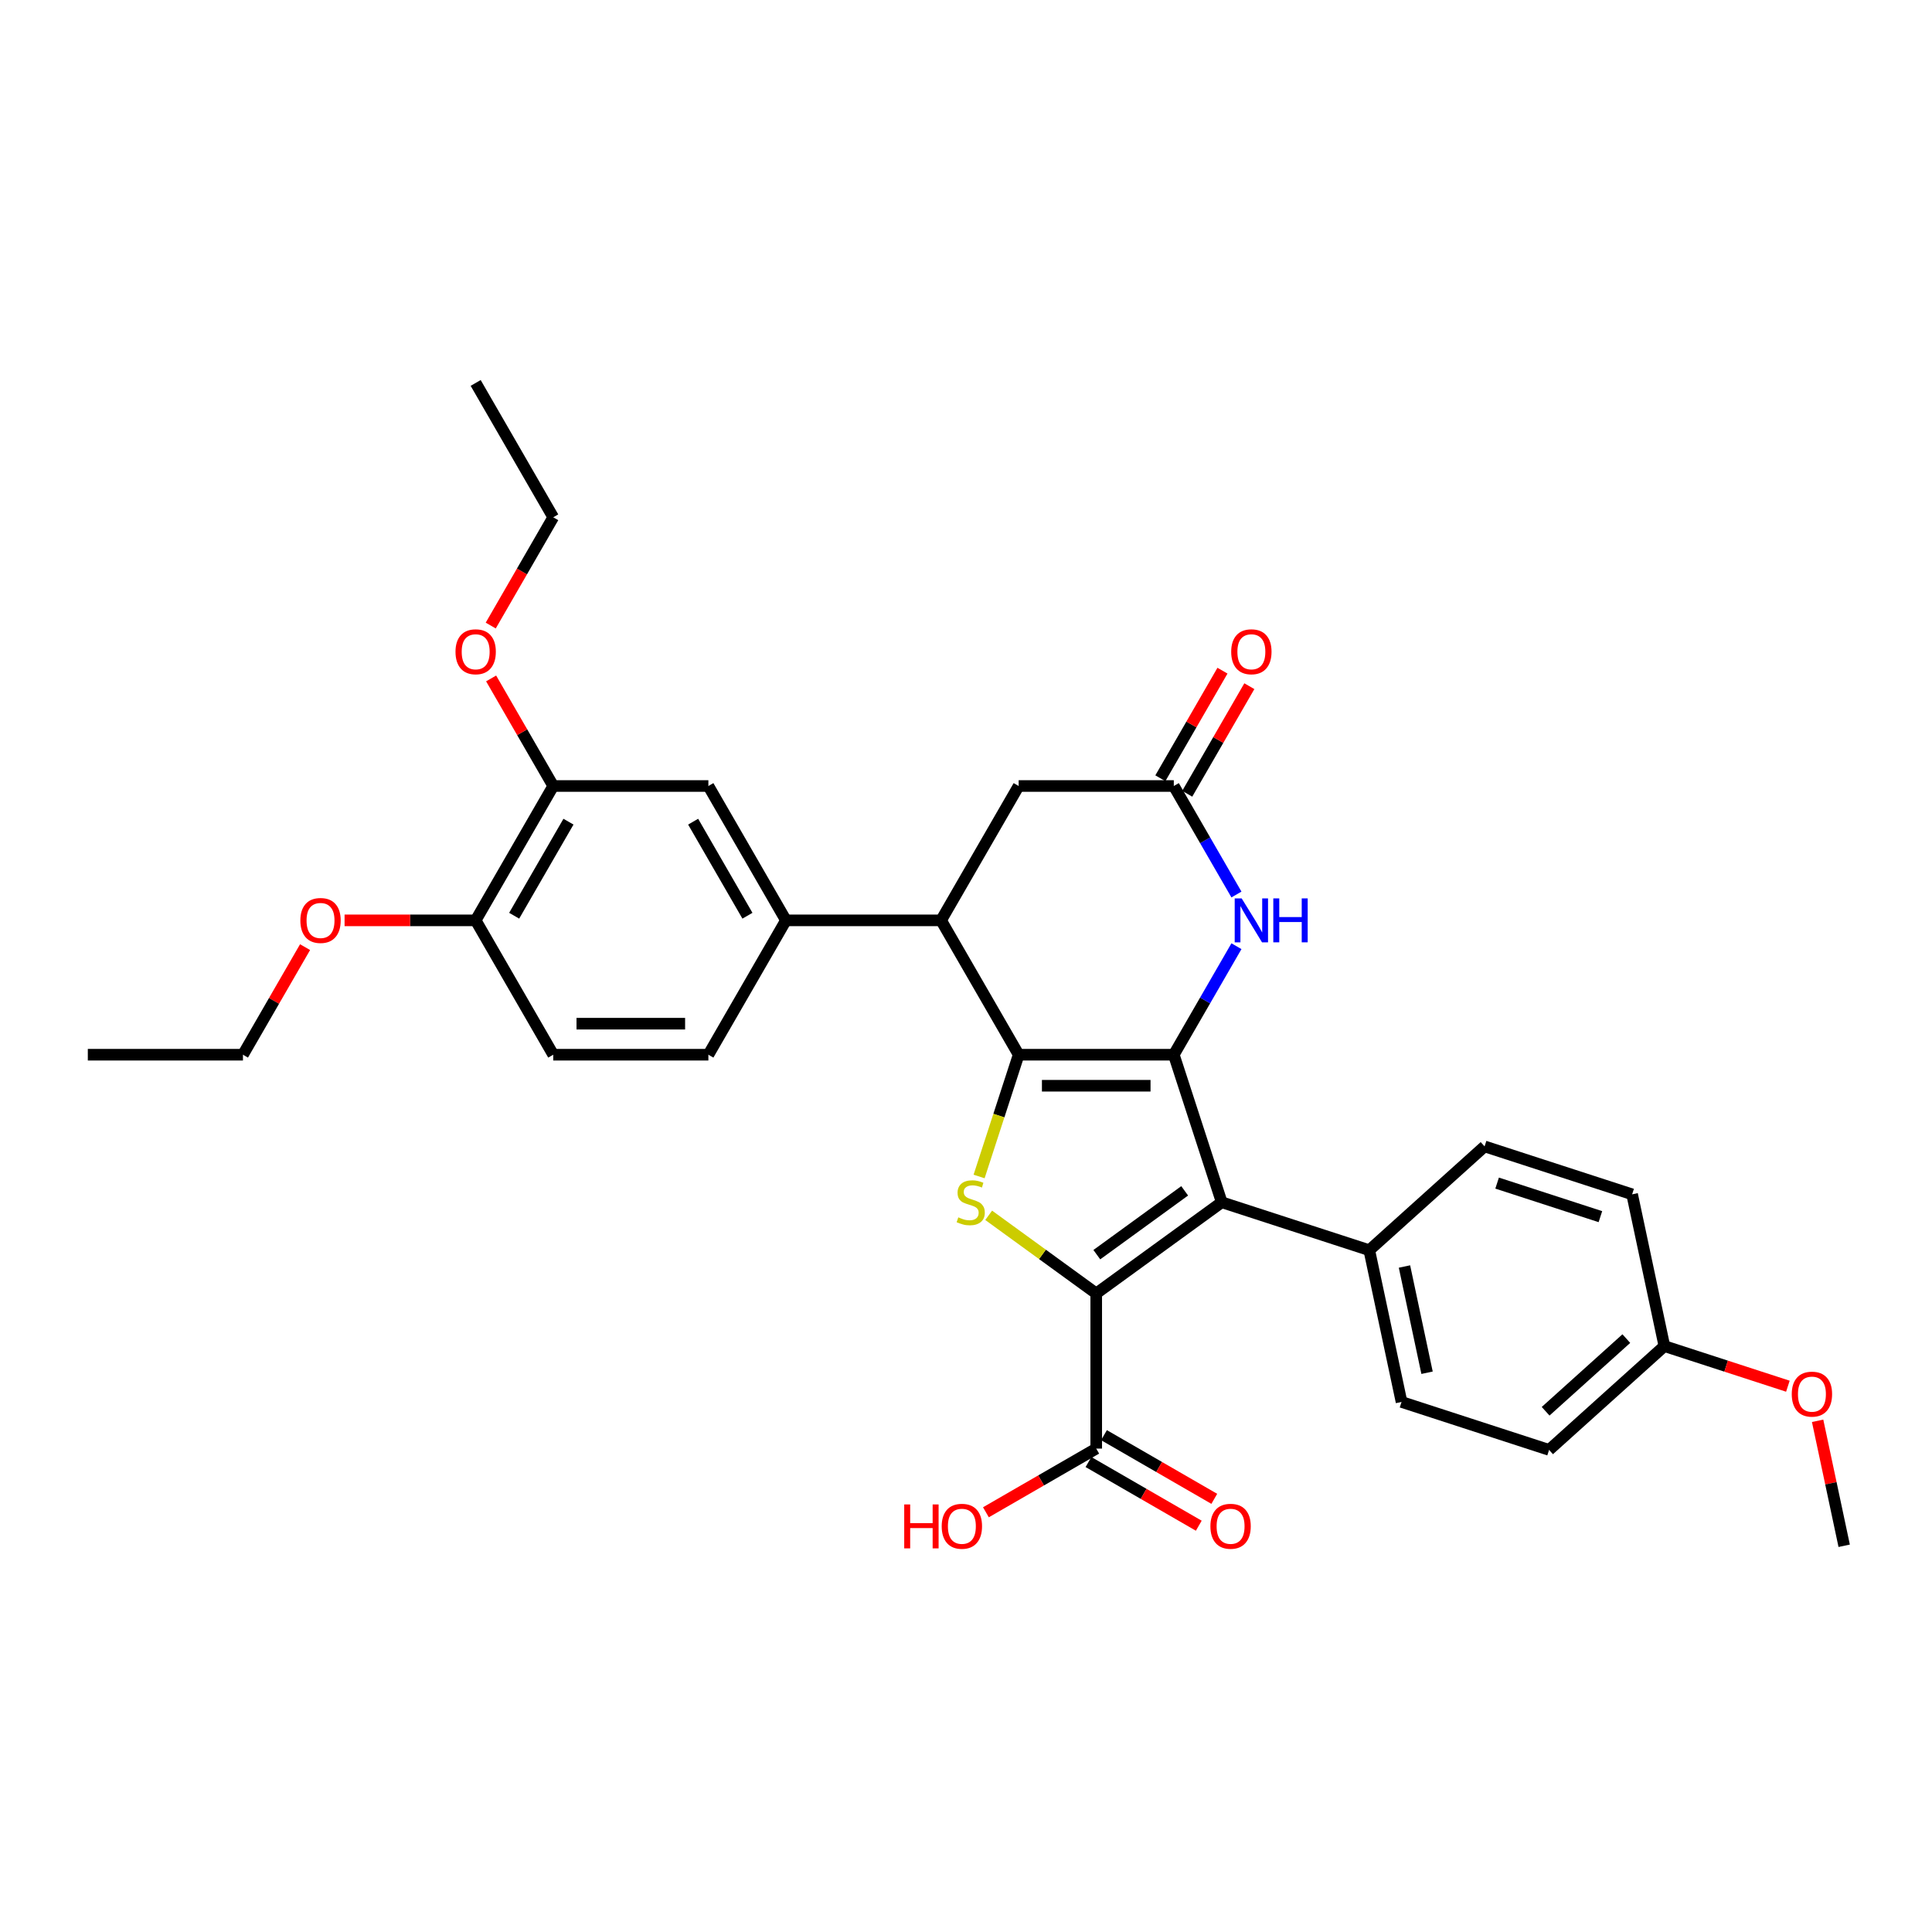 <?xml version='1.0' encoding='iso-8859-1'?>
<svg version='1.1' baseProfile='full'
              xmlns='http://www.w3.org/2000/svg'
                      xmlns:rdkit='http://www.rdkit.org/xml'
                      xmlns:xlink='http://www.w3.org/1999/xlink'
                  xml:space='preserve'
width='1000px' height='1000px' viewBox='0 0 1000 1000'>
<!-- END OF HEADER -->
<rect style='opacity:1.0;fill:#FFFFFF;stroke:none' width='1000' height='1000' x='0' y='0'> </rect>
<path class='bond-0' d='M 607.556,545.919 L 527.256,545.919' style='fill:none;fill-rule:evenodd;stroke:#000000;stroke-width:6px;stroke-linecap:butt;stroke-linejoin:miter;stroke-opacity:1' />
<path class='bond-0' d='M 595.511,561.979 L 539.301,561.979' style='fill:none;fill-rule:evenodd;stroke:#000000;stroke-width:6px;stroke-linecap:butt;stroke-linejoin:miter;stroke-opacity:1' />
<path class='bond-2' d='M 607.556,545.919 L 632.37,622.289' style='fill:none;fill-rule:evenodd;stroke:#000000;stroke-width:6px;stroke-linecap:butt;stroke-linejoin:miter;stroke-opacity:1' />
<path class='bond-4' d='M 607.556,545.919 L 623.769,517.837' style='fill:none;fill-rule:evenodd;stroke:#000000;stroke-width:6px;stroke-linecap:butt;stroke-linejoin:miter;stroke-opacity:1' />
<path class='bond-4' d='M 623.769,517.837 L 639.982,489.755' style='fill:none;fill-rule:evenodd;stroke:#0000FF;stroke-width:6px;stroke-linecap:butt;stroke-linejoin:miter;stroke-opacity:1' />
<path class='bond-3' d='M 527.256,545.919 L 517.017,577.431' style='fill:none;fill-rule:evenodd;stroke:#000000;stroke-width:6px;stroke-linecap:butt;stroke-linejoin:miter;stroke-opacity:1' />
<path class='bond-3' d='M 517.017,577.431 L 506.778,608.943' style='fill:none;fill-rule:evenodd;stroke:#CCCC00;stroke-width:6px;stroke-linecap:butt;stroke-linejoin:miter;stroke-opacity:1' />
<path class='bond-5' d='M 527.256,545.919 L 487.106,476.377' style='fill:none;fill-rule:evenodd;stroke:#000000;stroke-width:6px;stroke-linecap:butt;stroke-linejoin:miter;stroke-opacity:1' />
<path class='bond-1' d='M 567.406,669.488 L 632.37,622.289' style='fill:none;fill-rule:evenodd;stroke:#000000;stroke-width:6px;stroke-linecap:butt;stroke-linejoin:miter;stroke-opacity:1' />
<path class='bond-1' d='M 567.711,649.416 L 613.186,616.376' style='fill:none;fill-rule:evenodd;stroke:#000000;stroke-width:6px;stroke-linecap:butt;stroke-linejoin:miter;stroke-opacity:1' />
<path class='bond-7' d='M 567.406,669.488 L 567.406,749.789' style='fill:none;fill-rule:evenodd;stroke:#000000;stroke-width:6px;stroke-linecap:butt;stroke-linejoin:miter;stroke-opacity:1' />
<path class='bond-32' d='M 567.406,669.488 L 539.573,649.267' style='fill:none;fill-rule:evenodd;stroke:#000000;stroke-width:6px;stroke-linecap:butt;stroke-linejoin:miter;stroke-opacity:1' />
<path class='bond-32' d='M 539.573,649.267 L 511.74,629.045' style='fill:none;fill-rule:evenodd;stroke:#CCCC00;stroke-width:6px;stroke-linecap:butt;stroke-linejoin:miter;stroke-opacity:1' />
<path class='bond-9' d='M 632.37,622.289 L 708.74,647.103' style='fill:none;fill-rule:evenodd;stroke:#000000;stroke-width:6px;stroke-linecap:butt;stroke-linejoin:miter;stroke-opacity:1' />
<path class='bond-6' d='M 639.982,462.999 L 623.769,434.917' style='fill:none;fill-rule:evenodd;stroke:#0000FF;stroke-width:6px;stroke-linecap:butt;stroke-linejoin:miter;stroke-opacity:1' />
<path class='bond-6' d='M 623.769,434.917 L 607.556,406.835' style='fill:none;fill-rule:evenodd;stroke:#000000;stroke-width:6px;stroke-linecap:butt;stroke-linejoin:miter;stroke-opacity:1' />
<path class='bond-8' d='M 487.106,476.377 L 406.805,476.377' style='fill:none;fill-rule:evenodd;stroke:#000000;stroke-width:6px;stroke-linecap:butt;stroke-linejoin:miter;stroke-opacity:1' />
<path class='bond-33' d='M 487.106,476.377 L 527.256,406.835' style='fill:none;fill-rule:evenodd;stroke:#000000;stroke-width:6px;stroke-linecap:butt;stroke-linejoin:miter;stroke-opacity:1' />
<path class='bond-11' d='M 607.556,406.835 L 527.256,406.835' style='fill:none;fill-rule:evenodd;stroke:#000000;stroke-width:6px;stroke-linecap:butt;stroke-linejoin:miter;stroke-opacity:1' />
<path class='bond-14' d='M 614.51,410.85 L 630.584,383.009' style='fill:none;fill-rule:evenodd;stroke:#000000;stroke-width:6px;stroke-linecap:butt;stroke-linejoin:miter;stroke-opacity:1' />
<path class='bond-14' d='M 630.584,383.009 L 646.658,355.168' style='fill:none;fill-rule:evenodd;stroke:#FF0000;stroke-width:6px;stroke-linecap:butt;stroke-linejoin:miter;stroke-opacity:1' />
<path class='bond-14' d='M 600.602,402.82 L 616.676,374.979' style='fill:none;fill-rule:evenodd;stroke:#000000;stroke-width:6px;stroke-linecap:butt;stroke-linejoin:miter;stroke-opacity:1' />
<path class='bond-14' d='M 616.676,374.979 L 632.75,347.138' style='fill:none;fill-rule:evenodd;stroke:#FF0000;stroke-width:6px;stroke-linecap:butt;stroke-linejoin:miter;stroke-opacity:1' />
<path class='bond-16' d='M 563.391,756.743 L 591.939,773.225' style='fill:none;fill-rule:evenodd;stroke:#000000;stroke-width:6px;stroke-linecap:butt;stroke-linejoin:miter;stroke-opacity:1' />
<path class='bond-16' d='M 591.939,773.225 L 620.486,789.707' style='fill:none;fill-rule:evenodd;stroke:#FF0000;stroke-width:6px;stroke-linecap:butt;stroke-linejoin:miter;stroke-opacity:1' />
<path class='bond-16' d='M 571.421,742.834 L 599.969,759.316' style='fill:none;fill-rule:evenodd;stroke:#000000;stroke-width:6px;stroke-linecap:butt;stroke-linejoin:miter;stroke-opacity:1' />
<path class='bond-16' d='M 599.969,759.316 L 628.516,775.798' style='fill:none;fill-rule:evenodd;stroke:#FF0000;stroke-width:6px;stroke-linecap:butt;stroke-linejoin:miter;stroke-opacity:1' />
<path class='bond-20' d='M 567.406,749.789 L 538.858,766.271' style='fill:none;fill-rule:evenodd;stroke:#000000;stroke-width:6px;stroke-linecap:butt;stroke-linejoin:miter;stroke-opacity:1' />
<path class='bond-20' d='M 538.858,766.271 L 510.31,782.753' style='fill:none;fill-rule:evenodd;stroke:#FF0000;stroke-width:6px;stroke-linecap:butt;stroke-linejoin:miter;stroke-opacity:1' />
<path class='bond-10' d='M 406.805,476.377 L 366.655,406.835' style='fill:none;fill-rule:evenodd;stroke:#000000;stroke-width:6px;stroke-linecap:butt;stroke-linejoin:miter;stroke-opacity:1' />
<path class='bond-10' d='M 386.874,473.976 L 358.769,425.296' style='fill:none;fill-rule:evenodd;stroke:#000000;stroke-width:6px;stroke-linecap:butt;stroke-linejoin:miter;stroke-opacity:1' />
<path class='bond-15' d='M 406.805,476.377 L 366.655,545.919' style='fill:none;fill-rule:evenodd;stroke:#000000;stroke-width:6px;stroke-linecap:butt;stroke-linejoin:miter;stroke-opacity:1' />
<path class='bond-18' d='M 708.74,647.103 L 725.435,725.649' style='fill:none;fill-rule:evenodd;stroke:#000000;stroke-width:6px;stroke-linecap:butt;stroke-linejoin:miter;stroke-opacity:1' />
<path class='bond-18' d='M 726.953,655.546 L 738.64,710.528' style='fill:none;fill-rule:evenodd;stroke:#000000;stroke-width:6px;stroke-linecap:butt;stroke-linejoin:miter;stroke-opacity:1' />
<path class='bond-19' d='M 708.74,647.103 L 768.415,593.372' style='fill:none;fill-rule:evenodd;stroke:#000000;stroke-width:6px;stroke-linecap:butt;stroke-linejoin:miter;stroke-opacity:1' />
<path class='bond-12' d='M 366.655,406.835 L 286.355,406.835' style='fill:none;fill-rule:evenodd;stroke:#000000;stroke-width:6px;stroke-linecap:butt;stroke-linejoin:miter;stroke-opacity:1' />
<path class='bond-22' d='M 286.355,406.835 L 270.281,378.994' style='fill:none;fill-rule:evenodd;stroke:#000000;stroke-width:6px;stroke-linecap:butt;stroke-linejoin:miter;stroke-opacity:1' />
<path class='bond-22' d='M 270.281,378.994 L 254.207,351.153' style='fill:none;fill-rule:evenodd;stroke:#FF0000;stroke-width:6px;stroke-linecap:butt;stroke-linejoin:miter;stroke-opacity:1' />
<path class='bond-35' d='M 286.355,406.835 L 246.205,476.377' style='fill:none;fill-rule:evenodd;stroke:#000000;stroke-width:6px;stroke-linecap:butt;stroke-linejoin:miter;stroke-opacity:1' />
<path class='bond-35' d='M 294.241,425.296 L 266.136,473.976' style='fill:none;fill-rule:evenodd;stroke:#000000;stroke-width:6px;stroke-linecap:butt;stroke-linejoin:miter;stroke-opacity:1' />
<path class='bond-13' d='M 246.205,476.377 L 286.355,545.919' style='fill:none;fill-rule:evenodd;stroke:#000000;stroke-width:6px;stroke-linecap:butt;stroke-linejoin:miter;stroke-opacity:1' />
<path class='bond-25' d='M 246.205,476.377 L 212.278,476.377' style='fill:none;fill-rule:evenodd;stroke:#000000;stroke-width:6px;stroke-linecap:butt;stroke-linejoin:miter;stroke-opacity:1' />
<path class='bond-25' d='M 212.278,476.377 L 178.351,476.377' style='fill:none;fill-rule:evenodd;stroke:#FF0000;stroke-width:6px;stroke-linecap:butt;stroke-linejoin:miter;stroke-opacity:1' />
<path class='bond-17' d='M 366.655,545.919 L 286.355,545.919' style='fill:none;fill-rule:evenodd;stroke:#000000;stroke-width:6px;stroke-linecap:butt;stroke-linejoin:miter;stroke-opacity:1' />
<path class='bond-17' d='M 354.61,529.859 L 298.4,529.859' style='fill:none;fill-rule:evenodd;stroke:#000000;stroke-width:6px;stroke-linecap:butt;stroke-linejoin:miter;stroke-opacity:1' />
<path class='bond-23' d='M 725.435,725.649 L 801.805,750.463' style='fill:none;fill-rule:evenodd;stroke:#000000;stroke-width:6px;stroke-linecap:butt;stroke-linejoin:miter;stroke-opacity:1' />
<path class='bond-24' d='M 768.415,593.372 L 844.785,618.186' style='fill:none;fill-rule:evenodd;stroke:#000000;stroke-width:6px;stroke-linecap:butt;stroke-linejoin:miter;stroke-opacity:1' />
<path class='bond-24' d='M 774.907,612.368 L 828.366,629.738' style='fill:none;fill-rule:evenodd;stroke:#000000;stroke-width:6px;stroke-linecap:butt;stroke-linejoin:miter;stroke-opacity:1' />
<path class='bond-21' d='M 861.48,696.731 L 844.785,618.186' style='fill:none;fill-rule:evenodd;stroke:#000000;stroke-width:6px;stroke-linecap:butt;stroke-linejoin:miter;stroke-opacity:1' />
<path class='bond-26' d='M 861.48,696.731 L 893.442,707.116' style='fill:none;fill-rule:evenodd;stroke:#000000;stroke-width:6px;stroke-linecap:butt;stroke-linejoin:miter;stroke-opacity:1' />
<path class='bond-26' d='M 893.442,707.116 L 925.404,717.501' style='fill:none;fill-rule:evenodd;stroke:#FF0000;stroke-width:6px;stroke-linecap:butt;stroke-linejoin:miter;stroke-opacity:1' />
<path class='bond-34' d='M 861.48,696.731 L 801.805,750.463' style='fill:none;fill-rule:evenodd;stroke:#000000;stroke-width:6px;stroke-linecap:butt;stroke-linejoin:miter;stroke-opacity:1' />
<path class='bond-34' d='M 841.783,692.856 L 800.01,730.468' style='fill:none;fill-rule:evenodd;stroke:#000000;stroke-width:6px;stroke-linecap:butt;stroke-linejoin:miter;stroke-opacity:1' />
<path class='bond-27' d='M 254.003,323.787 L 270.179,295.769' style='fill:none;fill-rule:evenodd;stroke:#FF0000;stroke-width:6px;stroke-linecap:butt;stroke-linejoin:miter;stroke-opacity:1' />
<path class='bond-27' d='M 270.179,295.769 L 286.355,267.751' style='fill:none;fill-rule:evenodd;stroke:#000000;stroke-width:6px;stroke-linecap:butt;stroke-linejoin:miter;stroke-opacity:1' />
<path class='bond-28' d='M 157.903,490.237 L 141.829,518.078' style='fill:none;fill-rule:evenodd;stroke:#FF0000;stroke-width:6px;stroke-linecap:butt;stroke-linejoin:miter;stroke-opacity:1' />
<path class='bond-28' d='M 141.829,518.078 L 125.755,545.919' style='fill:none;fill-rule:evenodd;stroke:#000000;stroke-width:6px;stroke-linecap:butt;stroke-linejoin:miter;stroke-opacity:1' />
<path class='bond-29' d='M 940.796,735.405 L 947.671,767.748' style='fill:none;fill-rule:evenodd;stroke:#FF0000;stroke-width:6px;stroke-linecap:butt;stroke-linejoin:miter;stroke-opacity:1' />
<path class='bond-29' d='M 947.671,767.748 L 954.545,800.091' style='fill:none;fill-rule:evenodd;stroke:#000000;stroke-width:6px;stroke-linecap:butt;stroke-linejoin:miter;stroke-opacity:1' />
<path class='bond-31' d='M 286.355,267.751 L 246.205,198.209' style='fill:none;fill-rule:evenodd;stroke:#000000;stroke-width:6px;stroke-linecap:butt;stroke-linejoin:miter;stroke-opacity:1' />
<path class='bond-30' d='M 125.755,545.919 L 45.455,545.919' style='fill:none;fill-rule:evenodd;stroke:#000000;stroke-width:6px;stroke-linecap:butt;stroke-linejoin:miter;stroke-opacity:1' />
<path  class='atom-4' d='M 496.018 630.094
Q 496.275 630.191, 497.334 630.64
Q 498.394 631.09, 499.551 631.379
Q 500.739 631.636, 501.896 631.636
Q 504.048 631.636, 505.3 630.608
Q 506.553 629.548, 506.553 627.717
Q 506.553 626.465, 505.911 625.694
Q 505.3 624.923, 504.337 624.505
Q 503.373 624.088, 501.767 623.606
Q 499.743 622.996, 498.523 622.418
Q 497.334 621.839, 496.467 620.619
Q 495.632 619.398, 495.632 617.343
Q 495.632 614.484, 497.559 612.717
Q 499.519 610.951, 503.373 610.951
Q 506.007 610.951, 508.994 612.203
L 508.255 614.677
Q 505.525 613.552, 503.469 613.552
Q 501.253 613.552, 500.033 614.484
Q 498.812 615.383, 498.844 616.957
Q 498.844 618.178, 499.454 618.916
Q 500.097 619.655, 500.996 620.073
Q 501.928 620.49, 503.469 620.972
Q 505.525 621.615, 506.746 622.257
Q 507.966 622.899, 508.833 624.216
Q 509.733 625.501, 509.733 627.717
Q 509.733 630.865, 507.613 632.568
Q 505.525 634.238, 502.024 634.238
Q 500 634.238, 498.459 633.788
Q 496.949 633.371, 495.15 632.632
L 496.018 630.094
' fill='#CCCC00'/>
<path  class='atom-5' d='M 642.679 465.007
L 650.131 477.052
Q 650.87 478.24, 652.058 480.392
Q 653.247 482.544, 653.311 482.673
L 653.311 465.007
L 656.33 465.007
L 656.33 487.748
L 653.215 487.748
L 645.217 474.578
Q 644.285 473.037, 643.289 471.27
Q 642.326 469.503, 642.037 468.957
L 642.037 487.748
L 639.082 487.748
L 639.082 465.007
L 642.679 465.007
' fill='#0000FF'/>
<path  class='atom-5' d='M 659.06 465.007
L 662.144 465.007
L 662.144 474.675
L 673.771 474.675
L 673.771 465.007
L 676.855 465.007
L 676.855 487.748
L 673.771 487.748
L 673.771 477.244
L 662.144 477.244
L 662.144 487.748
L 659.06 487.748
L 659.06 465.007
' fill='#0000FF'/>
<path  class='atom-15' d='M 637.267 337.357
Q 637.267 331.897, 639.965 328.845
Q 642.663 325.794, 647.706 325.794
Q 652.749 325.794, 655.447 328.845
Q 658.145 331.897, 658.145 337.357
Q 658.145 342.882, 655.415 346.03
Q 652.685 349.145, 647.706 349.145
Q 642.695 349.145, 639.965 346.03
Q 637.267 342.914, 637.267 337.357
M 647.706 346.576
Q 651.175 346.576, 653.038 344.263
Q 654.933 341.918, 654.933 337.357
Q 654.933 332.893, 653.038 330.644
Q 651.175 328.364, 647.706 328.364
Q 644.237 328.364, 642.342 330.612
Q 640.479 332.86, 640.479 337.357
Q 640.479 341.95, 642.342 344.263
Q 644.237 346.576, 647.706 346.576
' fill='#FF0000'/>
<path  class='atom-17' d='M 626.509 790.003
Q 626.509 784.542, 629.207 781.491
Q 631.905 778.44, 636.948 778.44
Q 641.991 778.44, 644.689 781.491
Q 647.387 784.542, 647.387 790.003
Q 647.387 795.528, 644.657 798.675
Q 641.926 801.791, 636.948 801.791
Q 631.937 801.791, 629.207 798.675
Q 626.509 795.56, 626.509 790.003
M 636.948 799.221
Q 640.417 799.221, 642.28 796.909
Q 644.175 794.564, 644.175 790.003
Q 644.175 785.538, 642.28 783.29
Q 640.417 781.009, 636.948 781.009
Q 633.479 781.009, 631.584 783.258
Q 629.721 785.506, 629.721 790.003
Q 629.721 794.596, 631.584 796.909
Q 633.479 799.221, 636.948 799.221
' fill='#FF0000'/>
<path  class='atom-21' d='M 468.024 778.697
L 471.108 778.697
L 471.108 788.365
L 482.735 788.365
L 482.735 778.697
L 485.819 778.697
L 485.819 801.438
L 482.735 801.438
L 482.735 790.934
L 471.108 790.934
L 471.108 801.438
L 468.024 801.438
L 468.024 778.697
' fill='#FF0000'/>
<path  class='atom-21' d='M 487.425 790.003
Q 487.425 784.542, 490.123 781.491
Q 492.821 778.44, 497.864 778.44
Q 502.907 778.44, 505.605 781.491
Q 508.303 784.542, 508.303 790.003
Q 508.303 795.528, 505.573 798.675
Q 502.842 801.791, 497.864 801.791
Q 492.853 801.791, 490.123 798.675
Q 487.425 795.56, 487.425 790.003
M 497.864 799.221
Q 501.333 799.221, 503.196 796.909
Q 505.091 794.564, 505.091 790.003
Q 505.091 785.538, 503.196 783.29
Q 501.333 781.009, 497.864 781.009
Q 494.395 781.009, 492.5 783.258
Q 490.637 785.506, 490.637 790.003
Q 490.637 794.596, 492.5 796.909
Q 494.395 799.221, 497.864 799.221
' fill='#FF0000'/>
<path  class='atom-23' d='M 235.766 337.357
Q 235.766 331.897, 238.464 328.845
Q 241.162 325.794, 246.205 325.794
Q 251.248 325.794, 253.946 328.845
Q 256.644 331.897, 256.644 337.357
Q 256.644 342.882, 253.914 346.03
Q 251.184 349.145, 246.205 349.145
Q 241.194 349.145, 238.464 346.03
Q 235.766 342.914, 235.766 337.357
M 246.205 346.576
Q 249.674 346.576, 251.537 344.263
Q 253.432 341.918, 253.432 337.357
Q 253.432 332.893, 251.537 330.644
Q 249.674 328.364, 246.205 328.364
Q 242.736 328.364, 240.841 330.612
Q 238.978 332.86, 238.978 337.357
Q 238.978 341.95, 240.841 344.263
Q 242.736 346.576, 246.205 346.576
' fill='#FF0000'/>
<path  class='atom-26' d='M 155.466 476.441
Q 155.466 470.981, 158.164 467.929
Q 160.862 464.878, 165.905 464.878
Q 170.948 464.878, 173.646 467.929
Q 176.344 470.981, 176.344 476.441
Q 176.344 481.966, 173.614 485.114
Q 170.883 488.229, 165.905 488.229
Q 160.894 488.229, 158.164 485.114
Q 155.466 481.998, 155.466 476.441
M 165.905 485.66
Q 169.374 485.66, 171.237 483.347
Q 173.132 481.002, 173.132 476.441
Q 173.132 471.977, 171.237 469.728
Q 169.374 467.448, 165.905 467.448
Q 162.436 467.448, 160.541 469.696
Q 158.678 471.944, 158.678 476.441
Q 158.678 481.034, 160.541 483.347
Q 162.436 485.66, 165.905 485.66
' fill='#FF0000'/>
<path  class='atom-27' d='M 927.411 721.61
Q 927.411 716.149, 930.109 713.098
Q 932.807 710.047, 937.85 710.047
Q 942.893 710.047, 945.591 713.098
Q 948.289 716.149, 948.289 721.61
Q 948.289 727.134, 945.559 730.282
Q 942.829 733.398, 937.85 733.398
Q 932.839 733.398, 930.109 730.282
Q 927.411 727.167, 927.411 721.61
M 937.85 730.828
Q 941.319 730.828, 943.182 728.516
Q 945.077 726.171, 945.077 721.61
Q 945.077 717.145, 943.182 714.897
Q 941.319 712.616, 937.85 712.616
Q 934.381 712.616, 932.486 714.865
Q 930.623 717.113, 930.623 721.61
Q 930.623 726.203, 932.486 728.516
Q 934.381 730.828, 937.85 730.828
' fill='#FF0000'/>
</svg>
